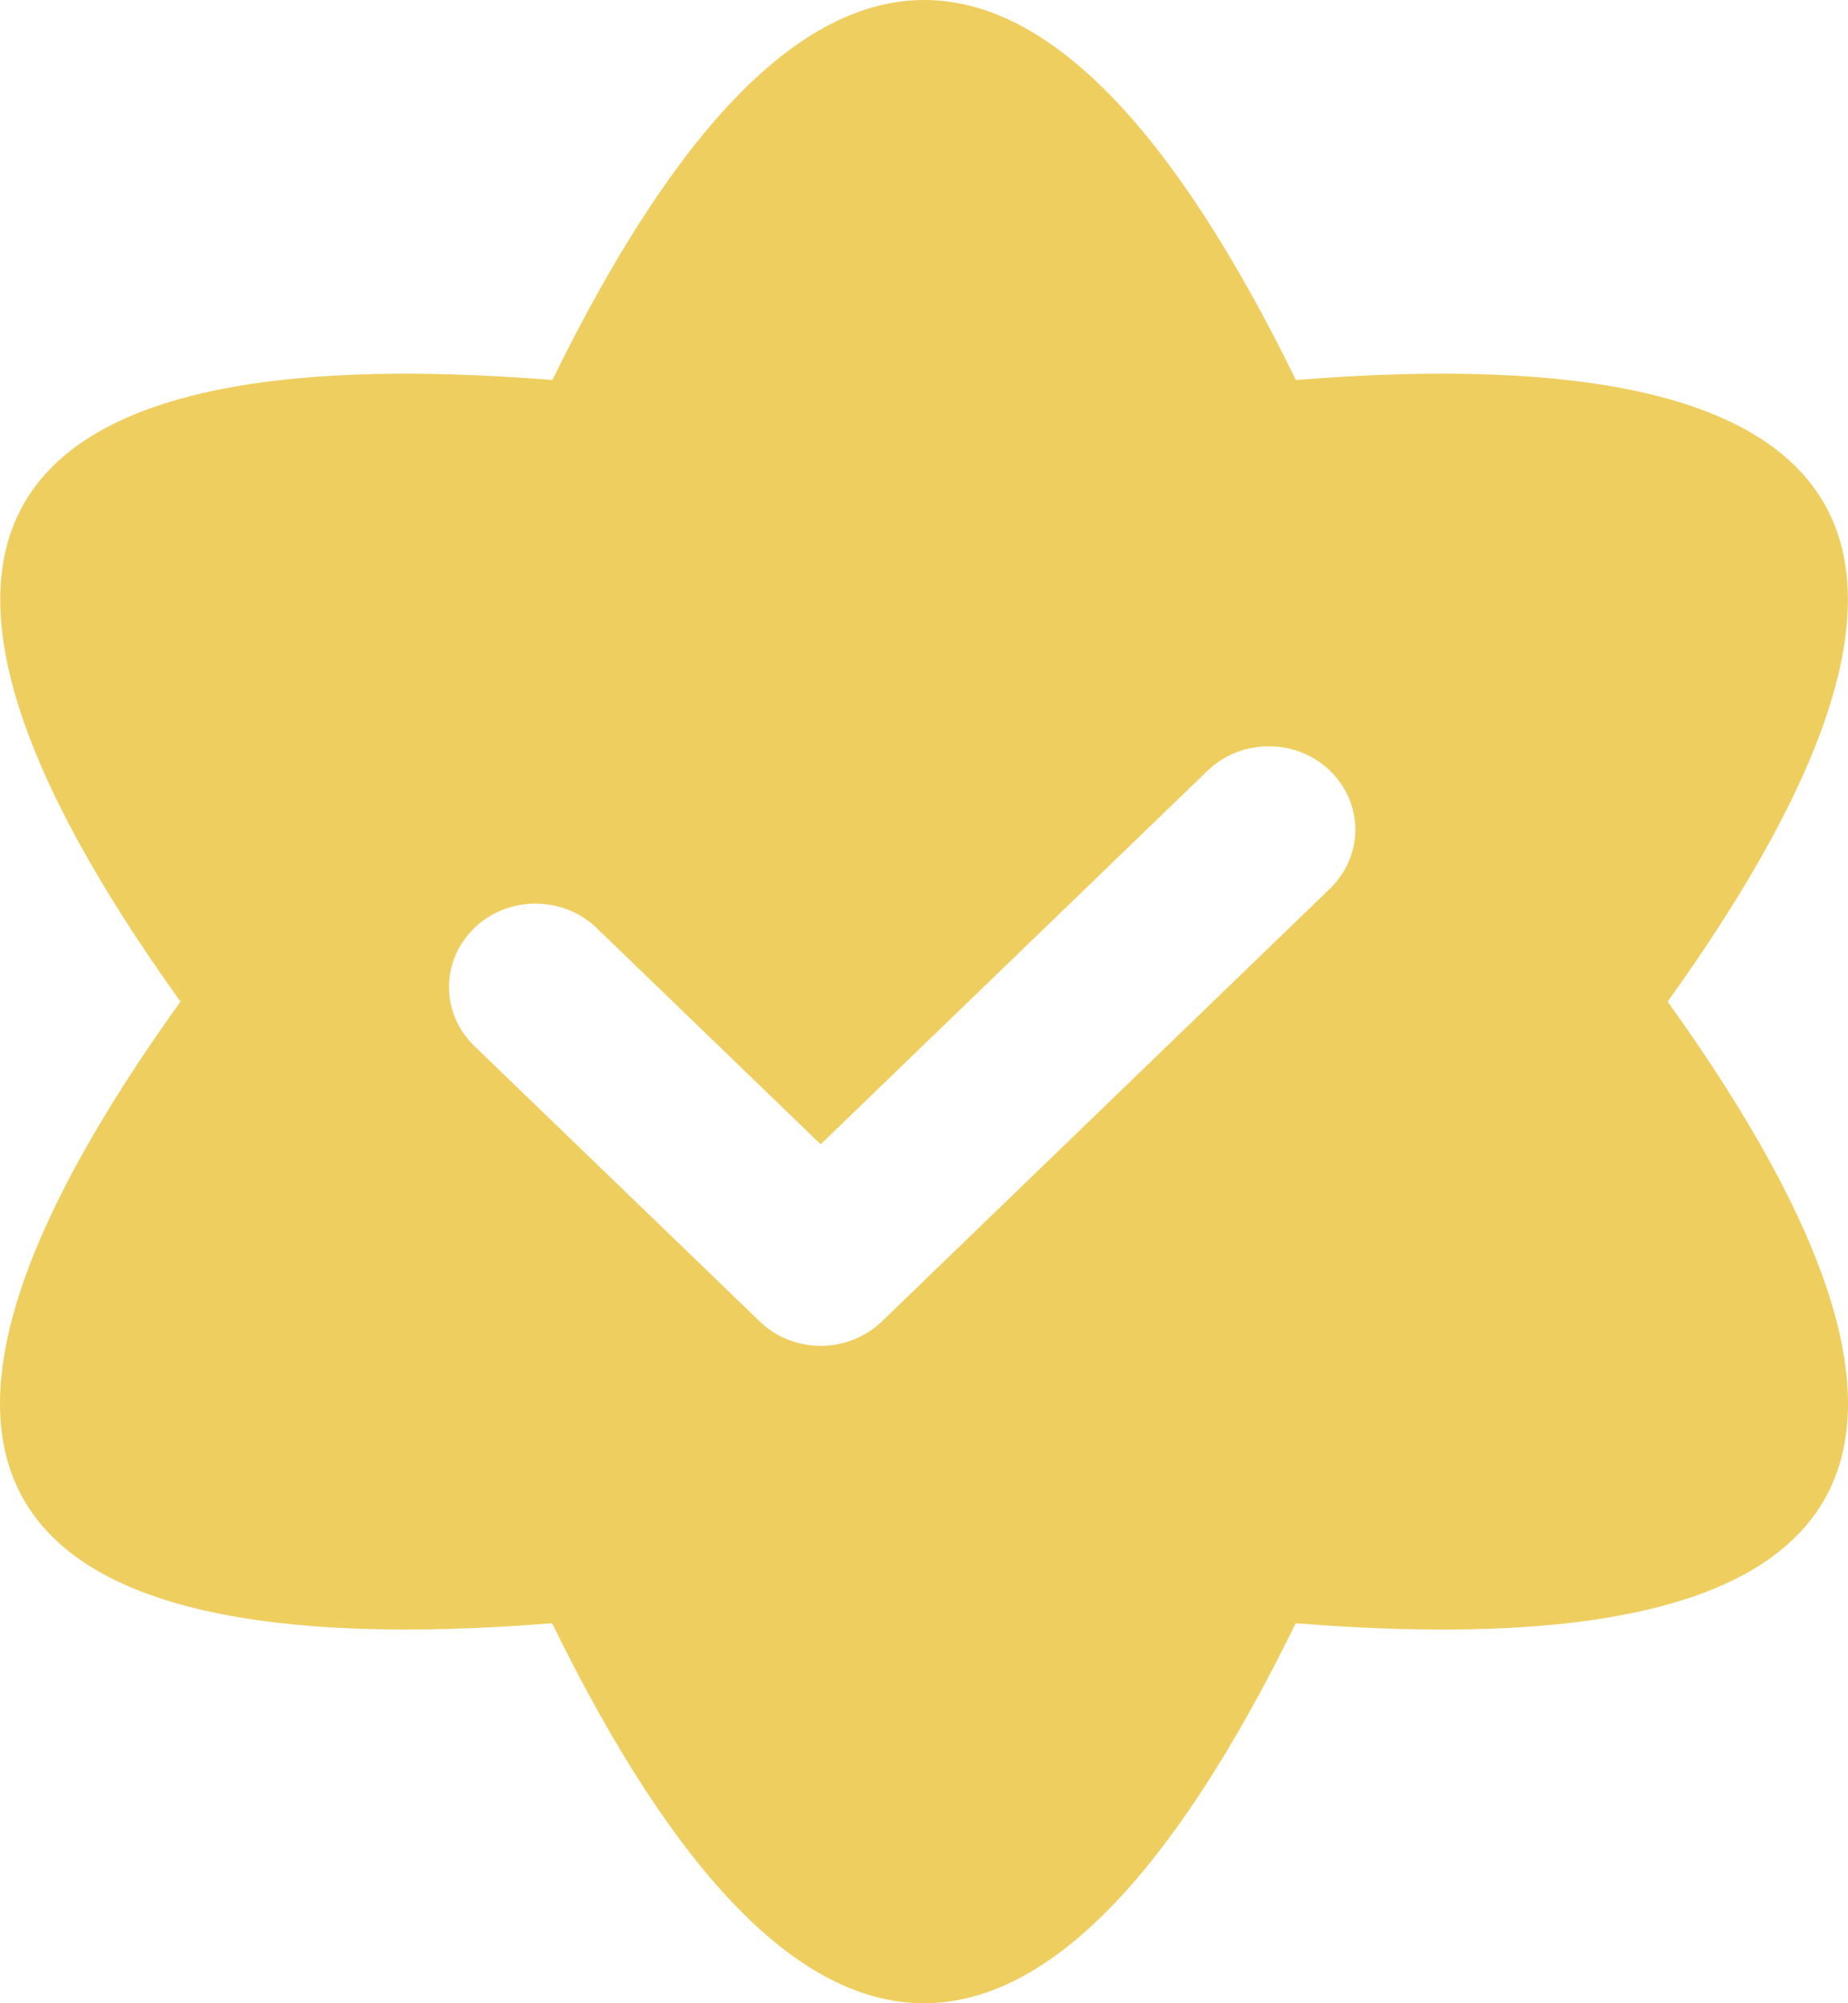 <svg width="12" height="13" viewBox="0 0 12 13" fill="none" xmlns="http://www.w3.org/2000/svg">
<path id="Vector" d="M8.415 2.466C6.806 -0.822 5.197 -0.822 3.587 2.466C-0.169 2.166 -0.974 3.511 1.172 6.5C-0.976 9.488 -0.171 10.833 3.585 10.534C5.194 13.822 6.804 13.822 8.414 10.534C12.171 10.834 12.976 9.489 10.829 6.5C12.975 3.511 12.17 2.166 8.414 2.466H8.415ZM8.636 5.767L5.727 8.575C5.621 8.677 5.478 8.734 5.33 8.734C5.181 8.734 5.038 8.677 4.933 8.575L3.08 6.788C3.028 6.738 2.987 6.678 2.958 6.612C2.93 6.547 2.916 6.476 2.916 6.405C2.916 6.334 2.93 6.264 2.958 6.198C2.987 6.132 3.028 6.073 3.08 6.022C3.132 5.972 3.194 5.932 3.262 5.905C3.33 5.878 3.403 5.864 3.477 5.864C3.551 5.864 3.624 5.878 3.692 5.905C3.76 5.932 3.822 5.972 3.874 6.022L5.329 7.426L7.842 5.001C7.947 4.9 8.09 4.843 8.239 4.843C8.388 4.843 8.531 4.9 8.636 5.001C8.741 5.103 8.801 5.24 8.801 5.384C8.801 5.528 8.741 5.665 8.636 5.767Z" fill="#EFCE60"/>
</svg>
